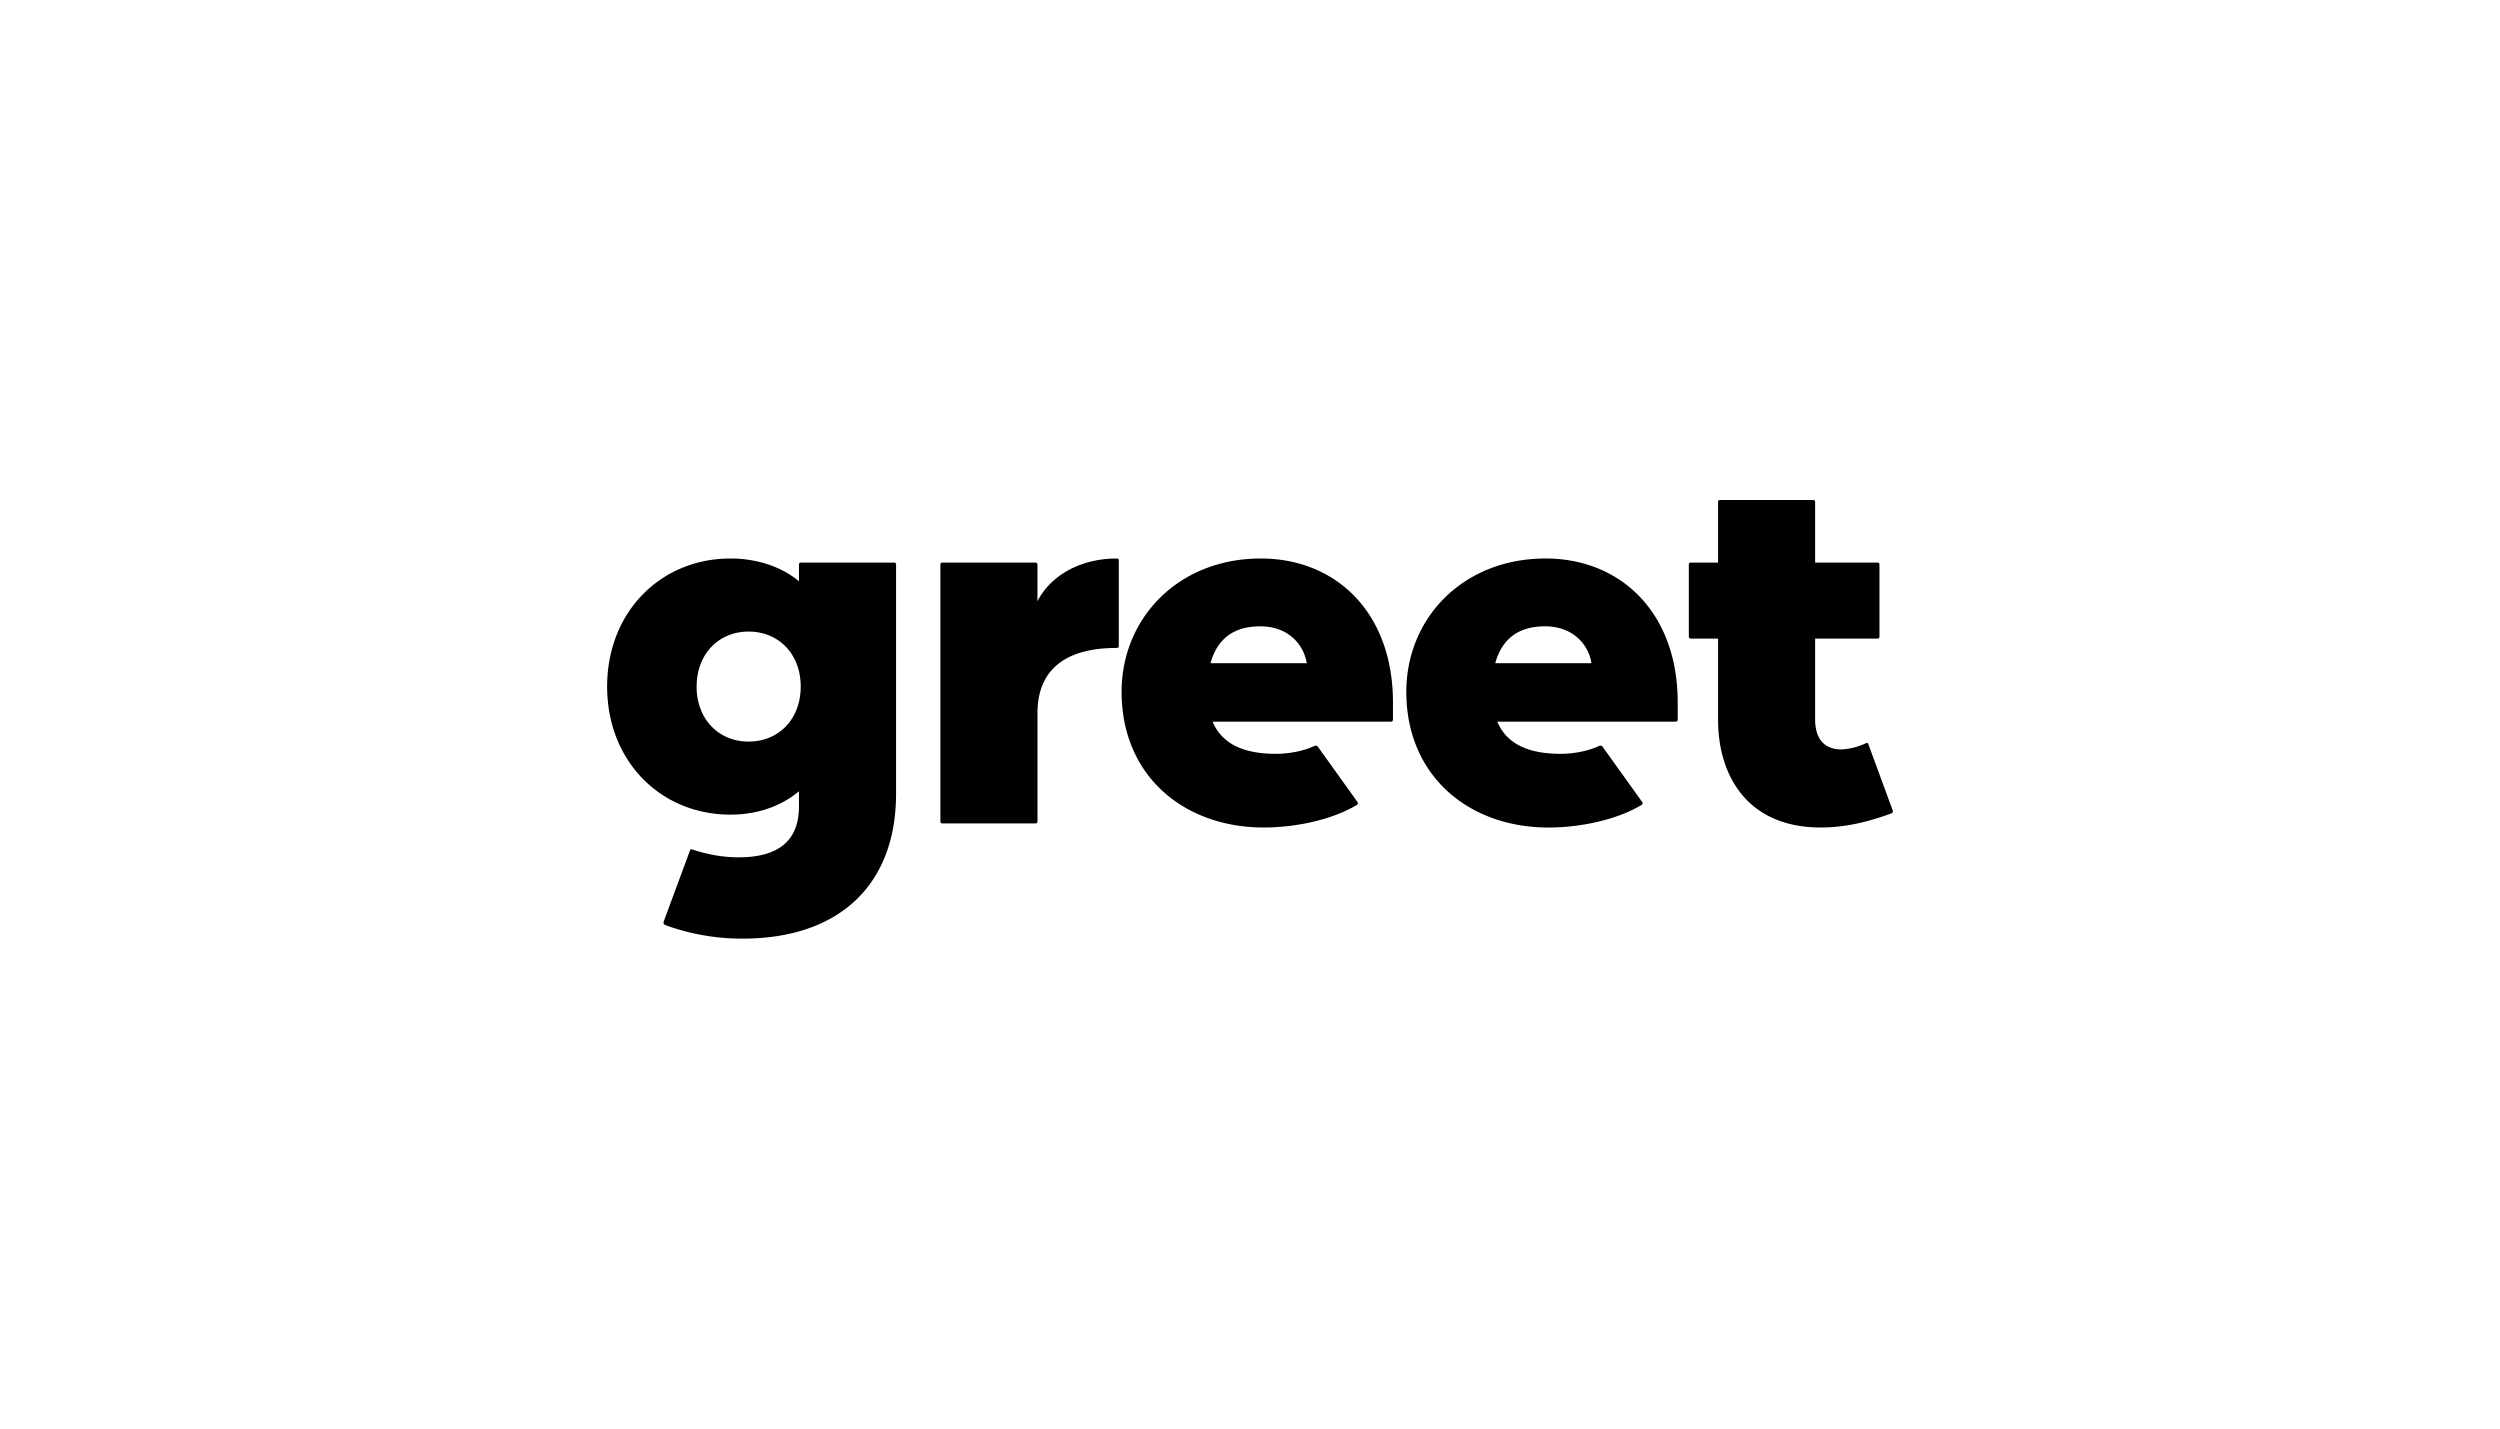 <svg xmlns="http://www.w3.org/2000/svg" viewBox="0 0 70 40">
  <path d="M47.287 15.818c0-.05.016-.066.065-.066h.754v-1.687c0-.049.016-.065.065-.065h2.587c.05 0 .066.016.066.066v1.686h1.736c.049 0 .065.017.065.066v1.998c0 .049-.016.065-.065.065h-1.736v2.268c0 .524.245.835.737.835a1.8 1.8 0 0 0 .68-.172c.04-.016.057-.016.073.025l.68 1.85c.016.05 0 .074-.041.09-.737.27-1.36.393-1.974.393-2.014 0-2.873-1.408-2.873-3.02v-2.27h-.754c-.049 0-.065-.016-.065-.065v-1.998Zm-24.85-.066h2.587c.05 0 .066.017.066.066v6.403c0 2.612-1.654 4.06-4.29 4.06a6.23 6.23 0 0 1-2.163-.376c-.065-.024-.065-.065-.049-.114l.73-1.974c.015-.04.024-.049.065-.032.5.163.909.22 1.302.22 1.113 0 1.686-.466 1.686-1.424v-.426c-.524.442-1.212.655-1.916.655-1.965 0-3.455-1.506-3.455-3.586s1.49-3.586 3.455-3.586c.704 0 1.409.212 1.916.638v-.458c0-.05.017-.066.066-.066Zm3.894.066v7.172c0 .05.017.066.066.066h2.587c.05 0 .066-.017.066-.066v-3.03c0-1.162.729-1.817 2.21-1.817.05 0 .066-.016.066-.057v-2.383c0-.049-.016-.065-.057-.065-1.016 0-1.85.475-2.22 1.195v-1.015c0-.05-.016-.066-.065-.066h-2.587c-.05 0-.066.017-.066.066Zm11.674 6.632c.024.04.024.065-.017.09-.696.418-1.72.63-2.603.63-2.228 0-3.98-1.44-3.98-3.799 0-2.063 1.589-3.733 3.898-3.733 2.096 0 3.7 1.506 3.7 4.028v.475c0 .049-.016.065-.065.065h-4.986c.27.64.892.901 1.776.901.377 0 .778-.082 1.057-.213.049-.024.09-.024.123.025l1.097 1.531Zm7.956.09c.04-.025.04-.057.016-.09l-1.097-1.531c-.033-.05-.074-.05-.123-.025-.279.131-.68.213-1.056.213-.885 0-1.507-.262-1.777-.9h4.986c.05 0 .066-.017.066-.066v-.475c0-2.522-1.605-4.028-3.701-4.028-2.31 0-3.898 1.67-3.898 3.733 0 2.358 1.753 3.8 3.98 3.8.884 0 1.908-.213 2.604-.631Zm-9.373-3.971c-.074-.491-.491-1.032-1.302-1.032-.778 0-1.212.385-1.392 1.032h2.694Zm6.67-1.032c.811 0 1.229.54 1.302 1.032h-2.693c.18-.647.614-1.032 1.392-1.032Zm-23.753 1.687c0 .9.606 1.54 1.458 1.54.835 0 1.457-.623 1.457-1.54s-.622-1.54-1.457-1.54c-.852 0-1.457.64-1.457 1.54Z"/>
</svg>
